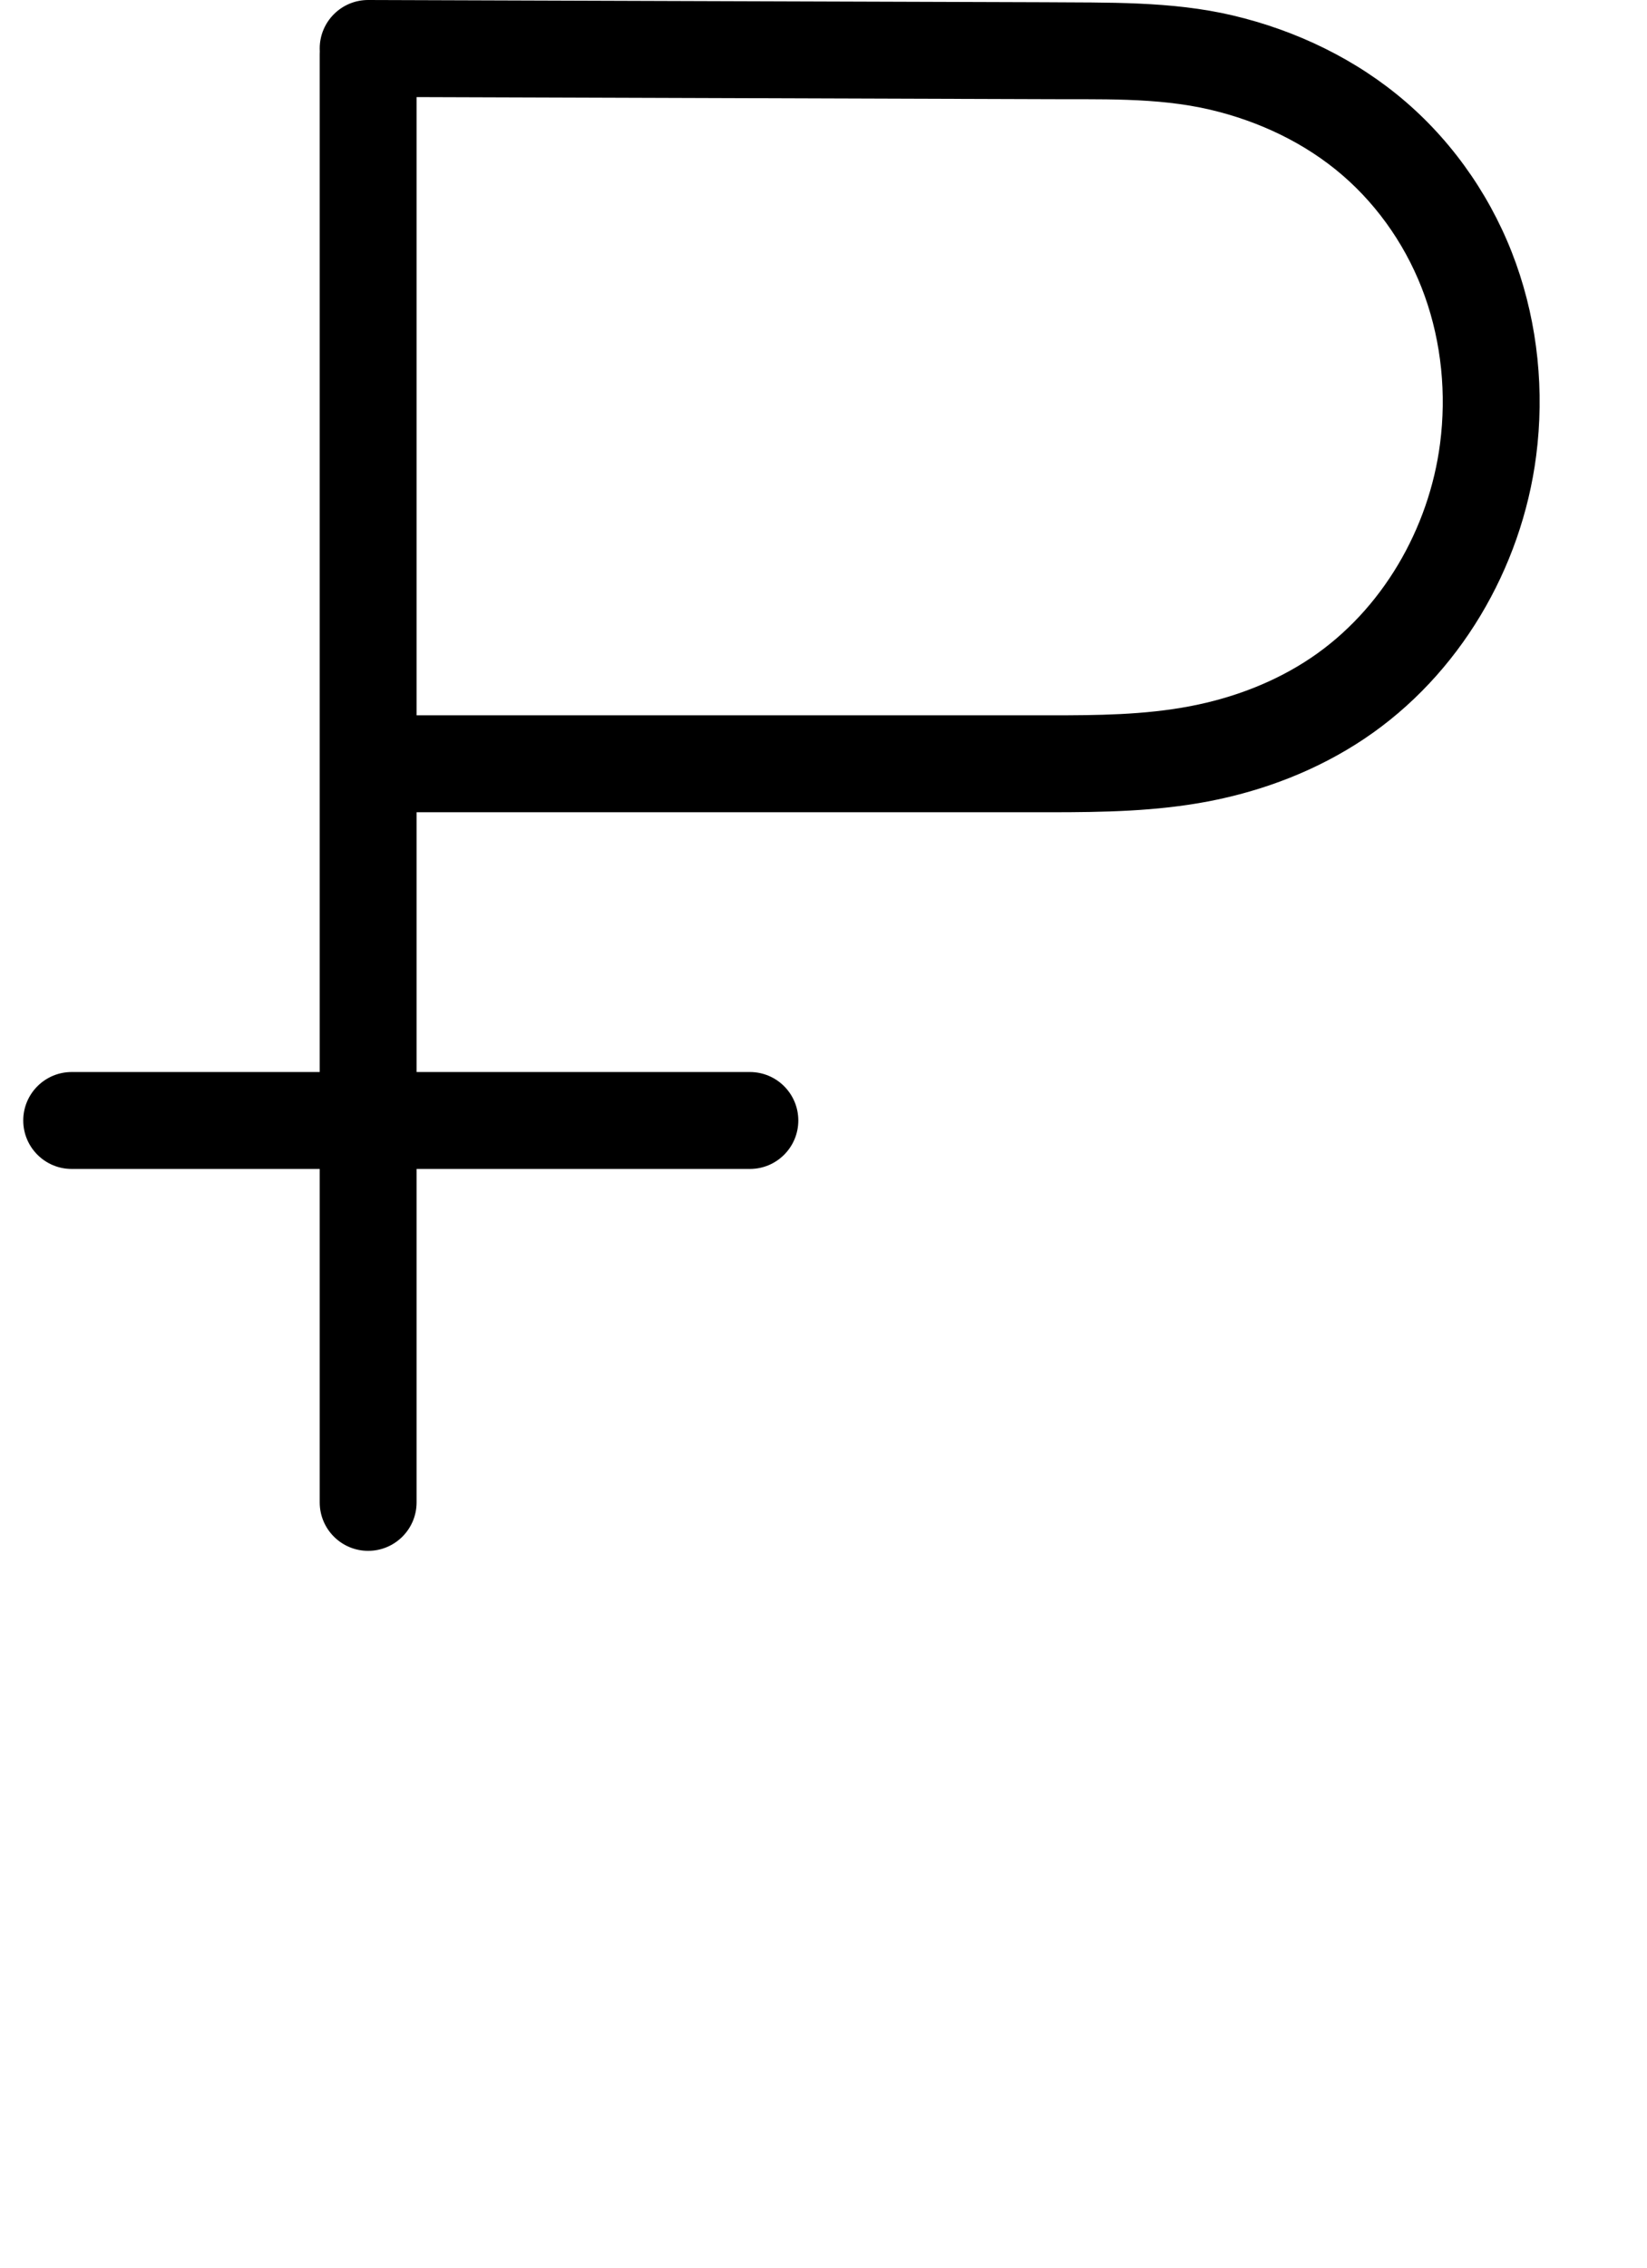 <?xml version="1.0" encoding="UTF-8"?>
<svg xmlns="http://www.w3.org/2000/svg" xmlns:inkscape="http://www.inkscape.org/namespaces/inkscape" xmlns:sodipodi="http://sodipodi.sourceforge.net/DTD/sodipodi-0.dtd" xmlns:svg="http://www.w3.org/2000/svg" version="1.1" viewBox="0 -370 850 1170">
    <sodipodi:namedview pagecolor="#ffffff" bordercolor="#666666" borderopacity="1.0" showgrid="true">
        <inkscape:grid id="grid№1" type="xygrid" dotted="false" enabled="true" visible="true" empspacing="10" />
        <sodipodi:guide id="baseline" position="0.00,370.00" orientation="0.00,1.00" />
    </sodipodi:namedview>
    <g id="glyph">
        <path d="M 189.917 -320C 189.917 -320 189.917 -320 189.917 -320C 306.174 -319.616 422.431 -319.231 538.687 -318.847C 538.687 -318.847 538.656 -318.847 538.624 -318.847C 538.592 -318.848 538.56 -318.848 538.56 -318.848C 567.089 -318.608 596.821 -319.952 624.721 -313.375C 649.624 -307.505 673.538 -296.28 692.963 -279.49C 712.155 -262.901 726.781 -241.141 735.303 -217.274C 743.958 -193.036 746.502 -166.701 743.206 -141.205C 737.537 -97.347 713.318 -55.285 676.362 -30.501C 657.722 -18 636.291 -9.941 614.306 -5.727C 590.531 -1.17 566.124 -1 542 -1C 425.333 -1 308.667 -1 192 -1C 178.193 -1 167 10.193 167 24C 167 37.807 178.193 49 192 49C 192 49 192 49 192 49C 308.667 49 425.333 49 542 49C 569.332 49 596.787 48.541 623.718 43.379C 652.29 37.903 680.001 27.262 704.212 11.025C 753.095 -21.759 785.284 -76.695 792.794 -134.795C 797.099 -168.101 793.694 -202.434 782.391 -234.088C 770.974 -266.061 751.363 -295.101 725.659 -317.318C 700.144 -339.372 668.931 -354.324 636.193 -362.041C 604.487 -369.515 571.357 -368.574 538.98 -368.846C 538.98 -368.846 538.948 -368.846 538.916 -368.846C 538.884 -368.847 538.853 -368.847 538.853 -368.847C 422.596 -369.231 306.339 -369.616 190.083 -370C 176.276 -370.046 165.046 -358.89 165 -345.083C 164.954 -331.276 176.11 -320.046 189.917 -320ZM 165 -342C 165 -342 165 -342 165 -342C 165 -234 165 -126 165 -18C 165 123 165 264 165 405C 165 418.807 176.193 430 190 430C 203.807 430 215 418.807 215 405C 215 405 215 405 215 405C 215 264 215 123 215 -18C 215 -126 215 -234 215 -342C 215 -355.807 203.807 -367 190 -367C 176.193 -367 165 -355.807 165 -342ZM 37 233C 37 233 37 233 37 233C 153.667 233 270.333 233 387 233C 400.807 233 412 221.807 412 208C 412 194.193 400.807 183 387 183C 387 183 387 183 387 183C 270.333 183 153.667 183 37 183C 23.193 183 12 194.193 12 208C 12 221.807 23.193 233 37 233Z" />
    </g>
</svg>
